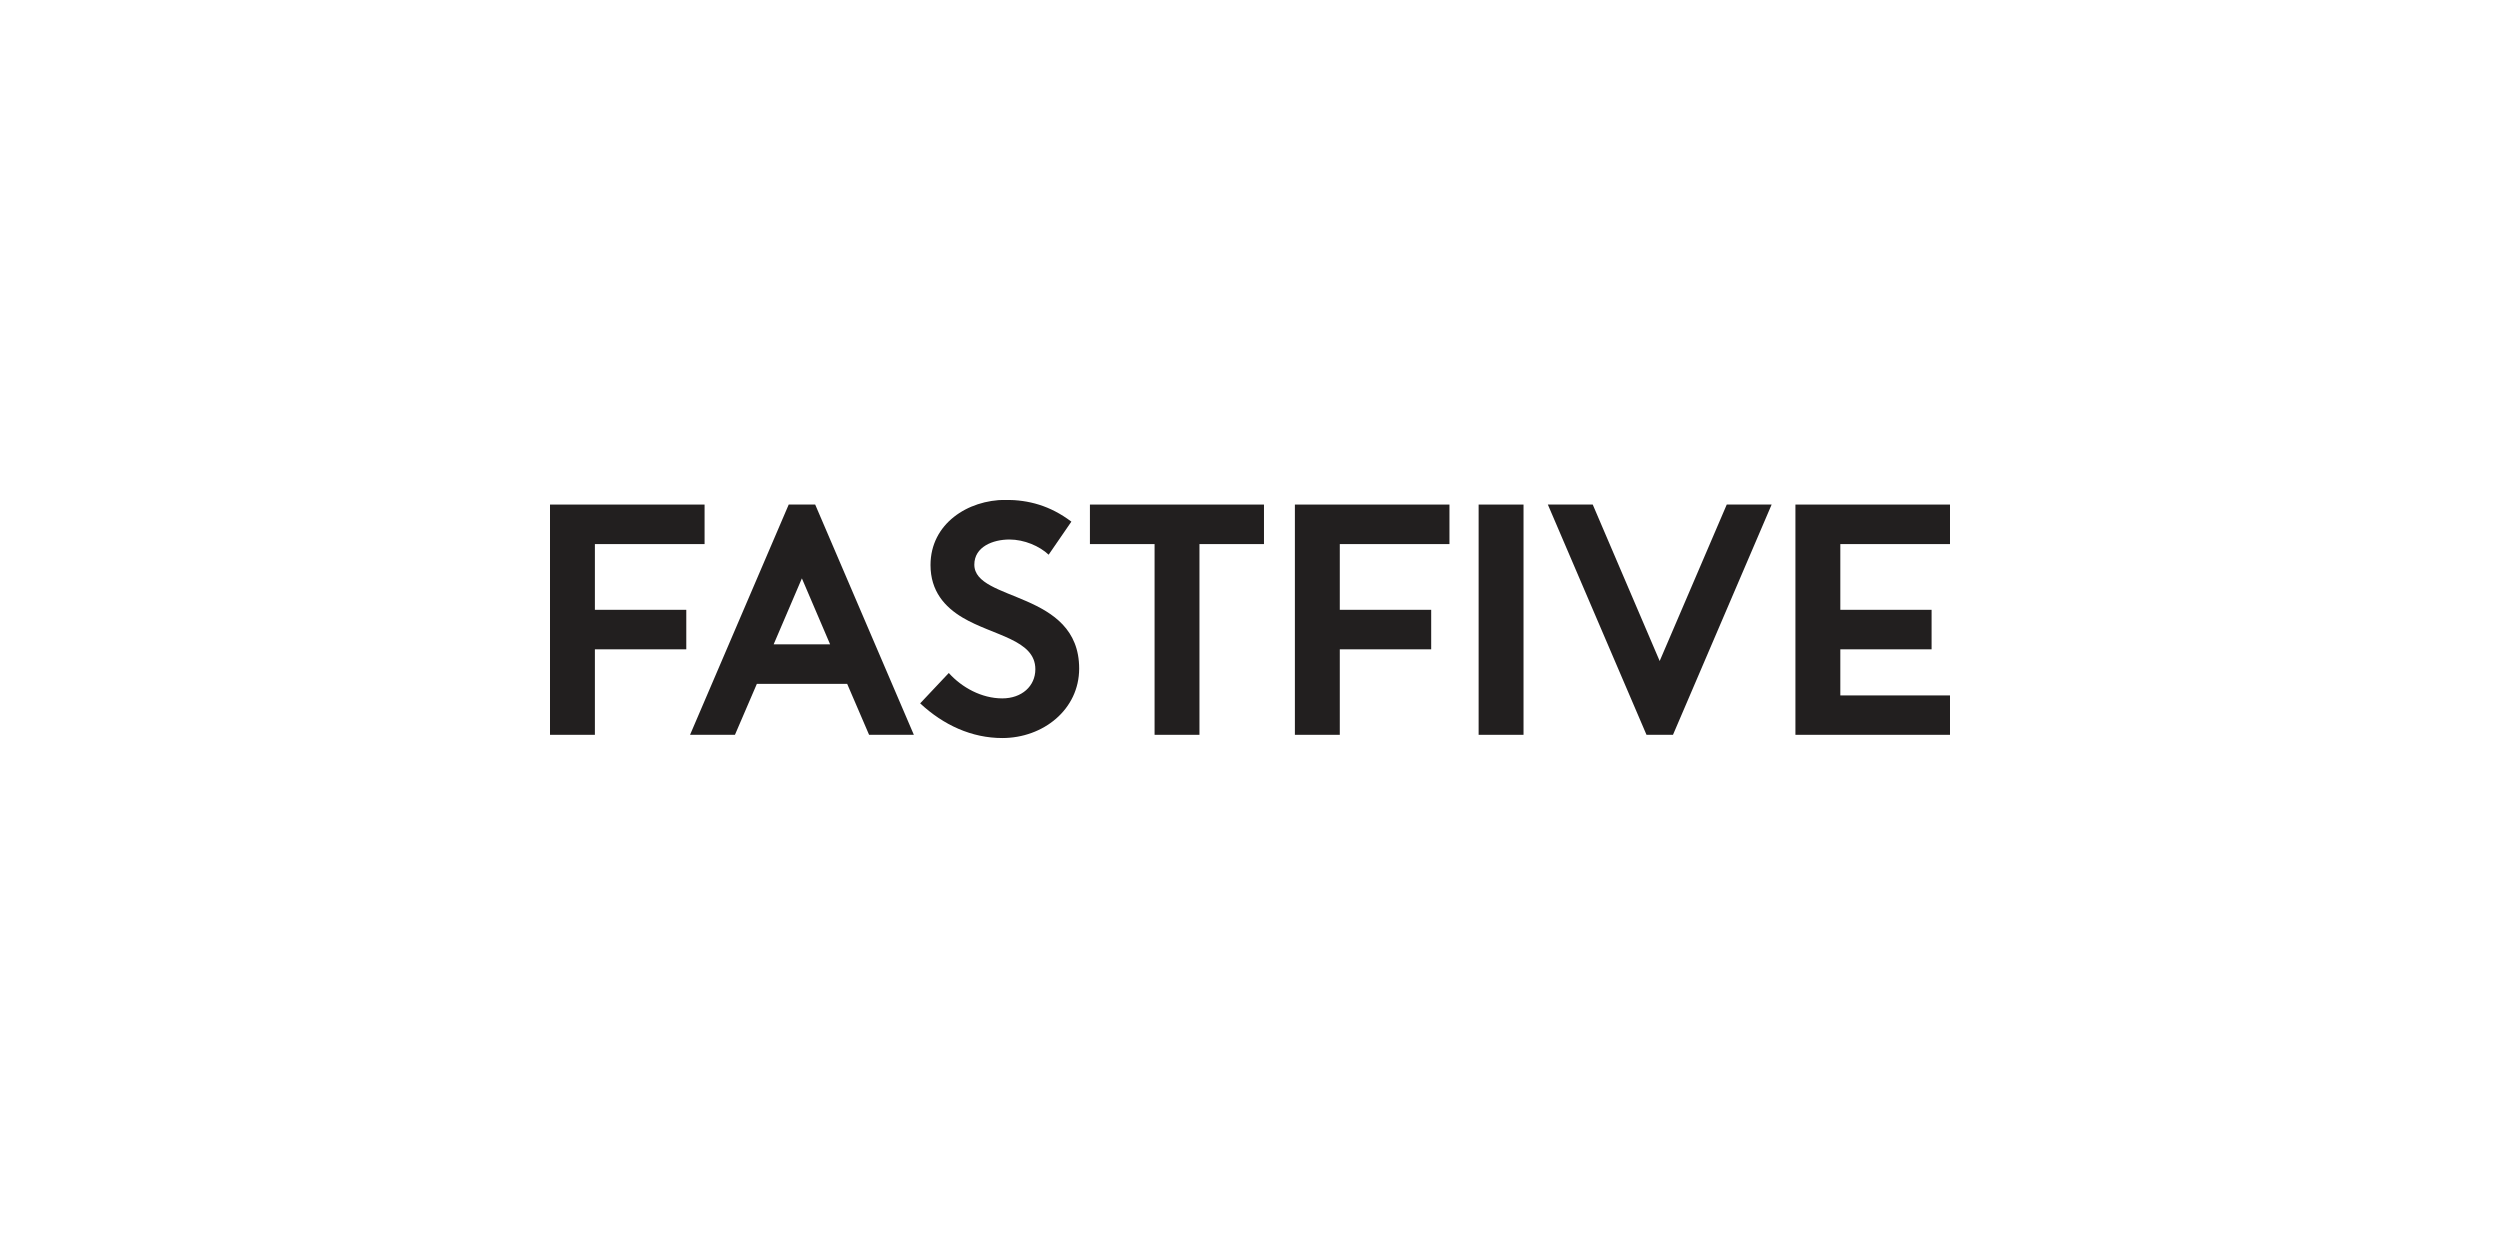 <svg width="200" height="100" viewBox="0 0 200 100" fill="none" xmlns="http://www.w3.org/2000/svg">
<g clip-path="url(#clip0_4686_31723)">
<path d="M56.366 40.365V43.527H47.591V48.785H54.903V51.946H47.591V58.785H44V40.365H56.366Z" fill="#221F1F"/>
<path d="M61.892 51.548L64.151 46.269L66.409 51.548H61.882H61.892ZM69.516 58.785H73.108L65.215 40.365H63.097L55.204 58.785H58.796L60.548 54.71H67.774L69.527 58.785H69.516Z" fill="#221F1F"/>
<path d="M156 40.365V43.527H147.226V48.785H154.527V51.946H147.226V55.634H156V58.785H143.634V40.365H156Z" fill="#221F1F"/>
<path d="M121.882 40.365H118.29V58.785H121.882V40.365Z" fill="#221F1F"/>
<path d="M101.118 40.365V43.527H95.957V58.785H92.366V43.527H87.194V40.365H101.118Z" fill="#221F1F"/>
<path d="M103.591 58.785H107.183V51.946H114.495V48.785H107.183V43.527H115.957V40.365H103.591V58.785Z" fill="#221F1F"/>
<path d="M138.14 40.365L132.774 52.882L127.419 40.365H123.828L131.72 58.785H133.839L141.731 40.365H138.14Z" fill="#221F1F"/>
<path d="M75.903 53.839C76.946 55 78.527 55.871 80.183 55.871C81.742 55.871 82.828 54.892 82.828 53.538C82.828 51.161 79.452 50.86 77.011 49.409C75.581 48.559 74.441 47.29 74.441 45.204C74.441 41.892 77.43 39.989 80.441 39.989C82.28 39.989 84 40.441 85.71 41.731L83.892 44.376C83.161 43.688 81.946 43.161 80.753 43.161C79.43 43.161 77.946 43.742 77.946 45.172C77.946 48.161 86.333 47.237 86.333 53.484C86.333 56.764 83.452 59.043 80.183 59.043C77.742 59.043 75.484 58.011 73.613 56.269L75.903 53.839Z" fill="#221F1F"/>
</g>
<defs>
<clipPath id="clip0_4686_31723">
<rect width="112" height="19.054" fill="white" transform="translate(44 40)"/>
</clipPath>
</defs>
</svg>
